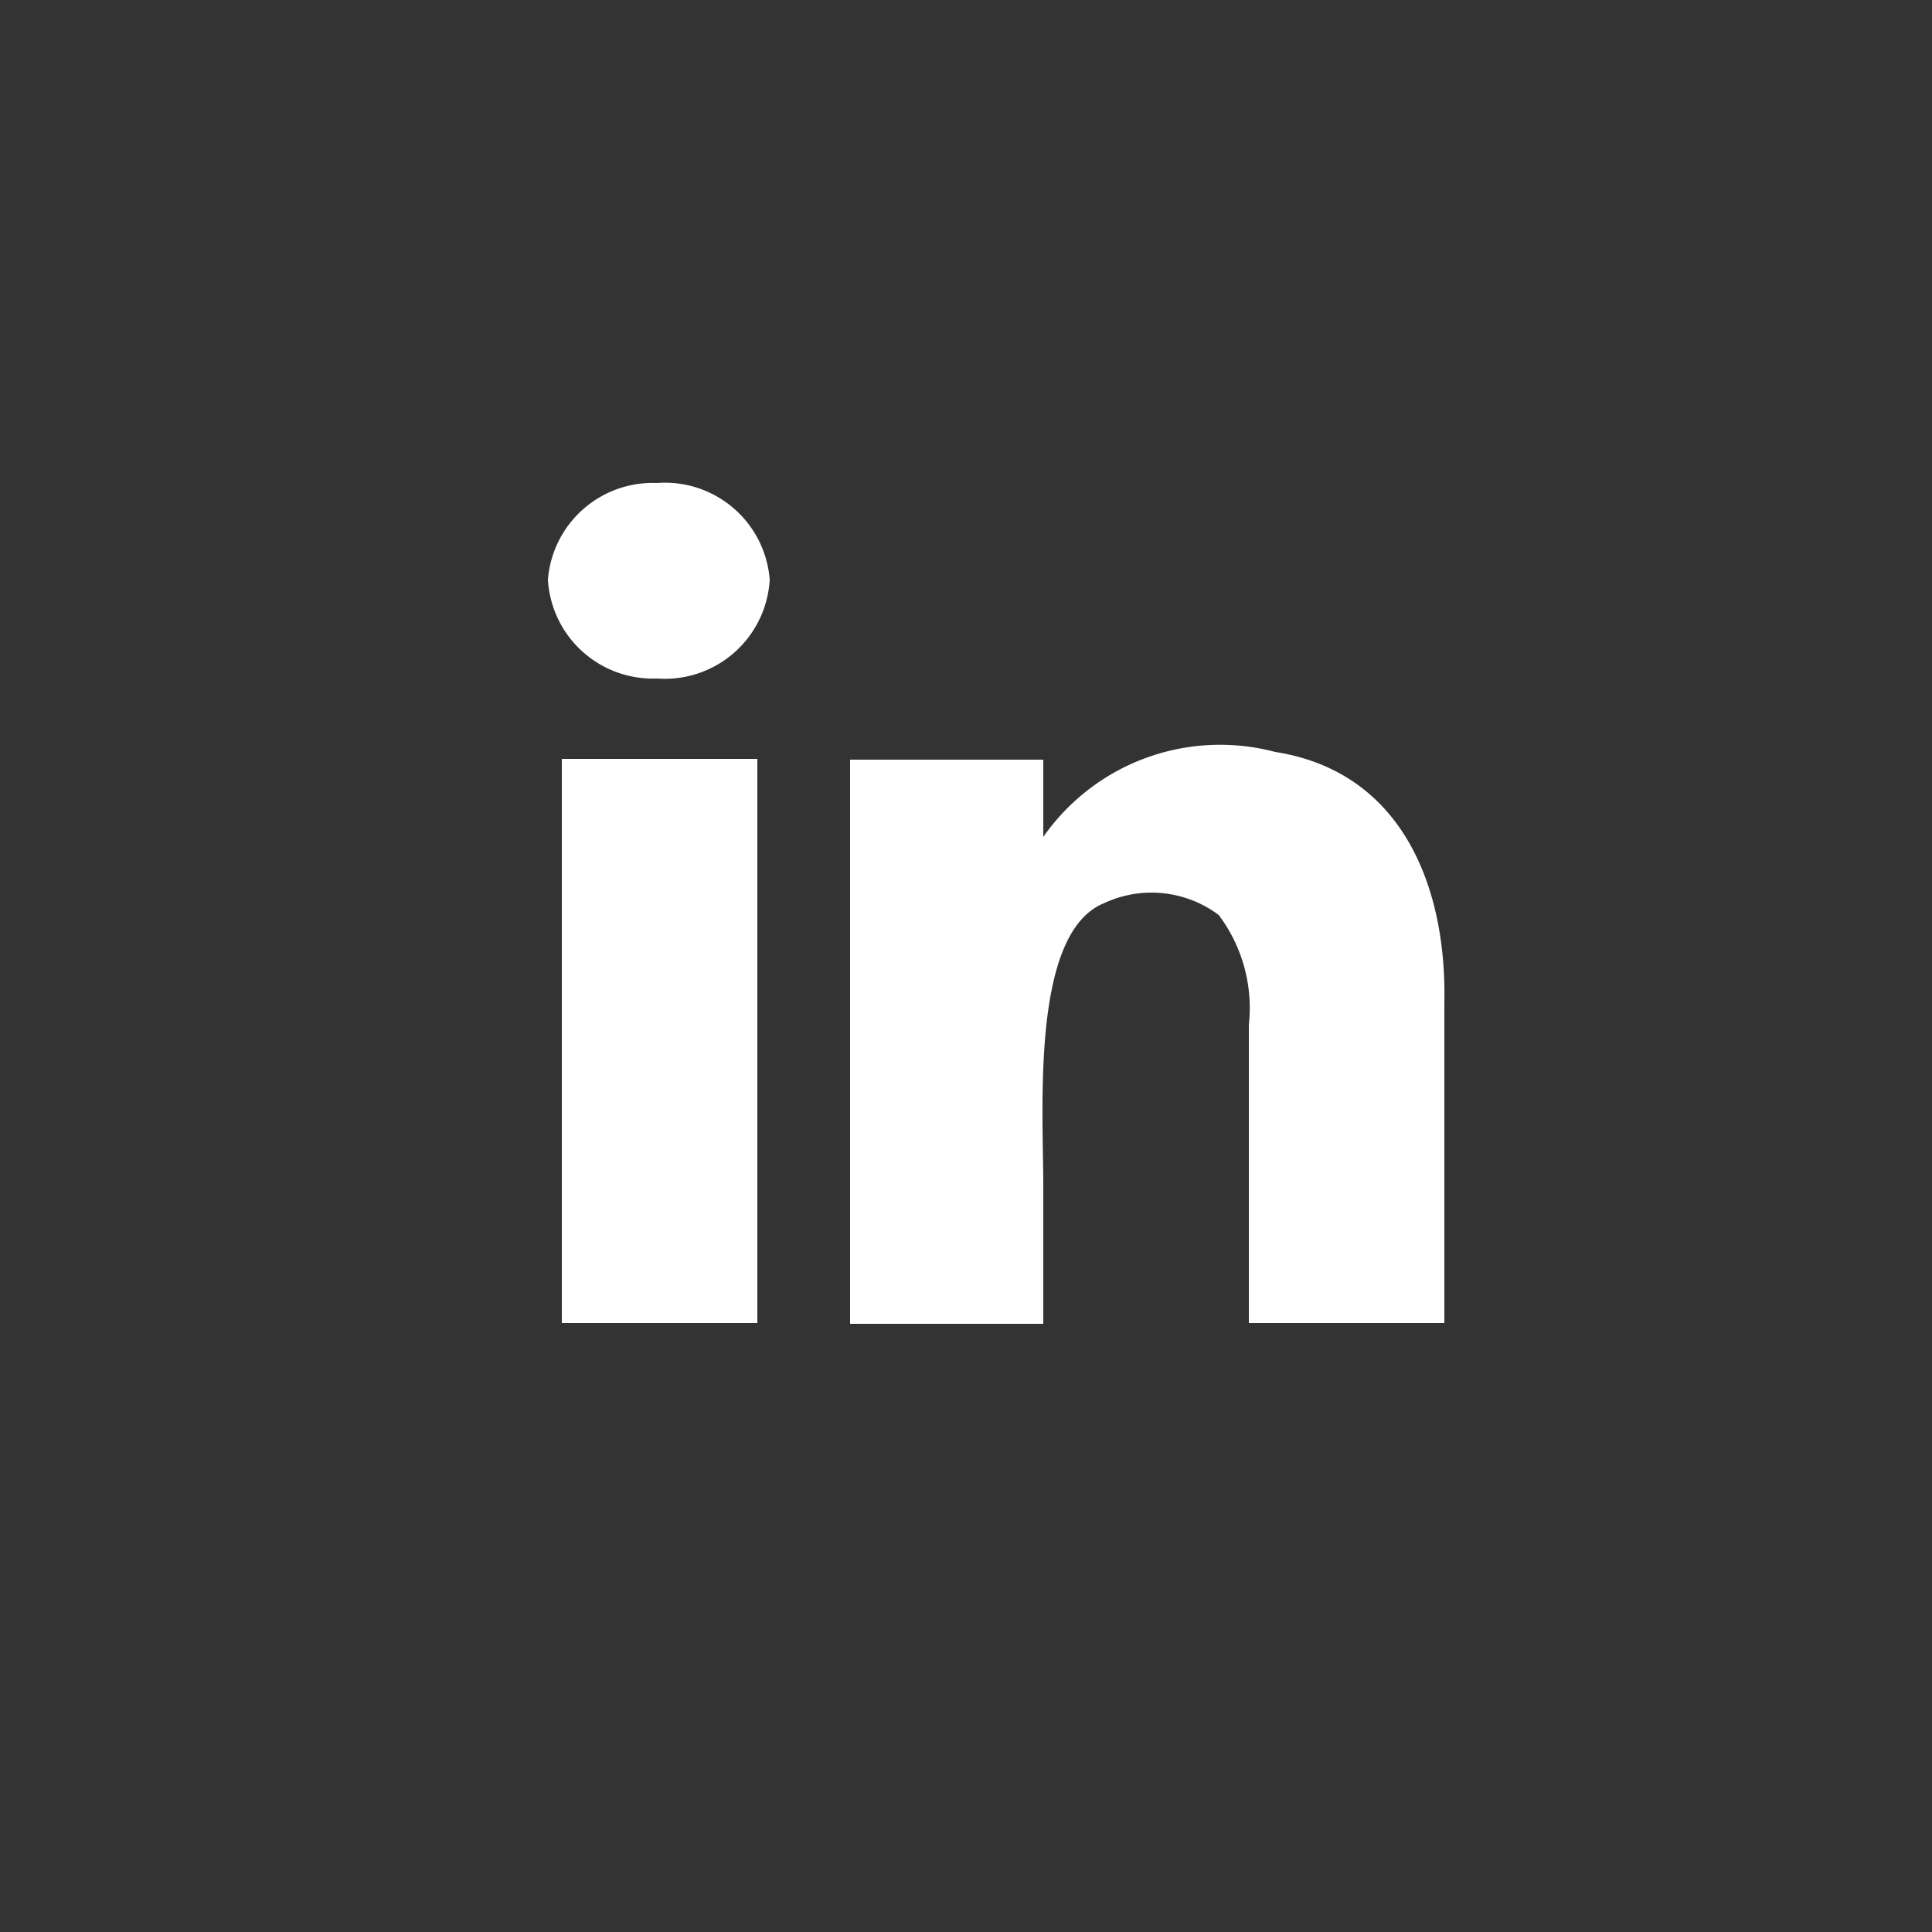 <?xml version="1.0" encoding="UTF-8"?>
<svg xmlns="http://www.w3.org/2000/svg" viewBox="0 0 25 25">
  <rect x="0" y="0" width="25" height="25" fill="#333333" stroke="none"/>
  <defs>
    <style>.a{fill:none;}.b{fill:#fff;}</style>
  </defs>
  <title>linkedin_orange</title>
  <circle class="a" cx="12.5" cy="12.5" r="12.5"></circle>
  <path class="b" d="M9,6.75A1.36,1.36,0,0,0,7.59,8,1.36,1.36,0,0,0,9,9.28,1.36,1.36,0,0,0,10.46,8,1.36,1.36,0,0,0,9,6.75ZM7.77,17.62h2.53v-7.3H7.77v7.3ZM17,10.23a2.79,2.79,0,0,0-3,1.1v-1H11.5v7.3H14c0-.6,0-1.19,0-1.79,0-1-.16-3.26.78-3.65a1.45,1.45,0,0,1,1.49.15,2,2,0,0,1,.39,1.42v3.86h2.53V13.47C19.22,12,18.66,10.49,17,10.23Z" transform="translate(-0.5 -0.5)"></path>
</svg>
